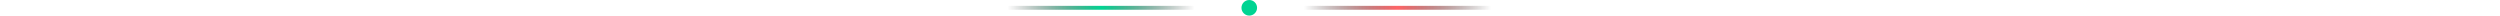 <svg width="641" height="4" viewBox="0 0 641 4" fill="none" xmlns="http://www.w3.org/2000/svg">
    <rect width="48" height="1" transform="translate(258.312 1.5)" fill="url(#paint0_linear_0_300)"/>
    <path d="M318.313 2C318.313 0.895 319.208 0 320.313 0C321.417 0 322.313 0.895 322.313 2C322.313 3.105 321.417 4 320.313 4C319.208 4 318.313 3.105 318.313 2Z" fill="#00D492"/>
    <rect width="48" height="1" transform="translate(334.313 1.5)" fill="url(#paint1_linear_0_300)"/>
    <defs>
    <linearGradient id="paint0_linear_0_300" x1="0" y1="0.5" x2="48" y2="0.5" gradientUnits="userSpaceOnUse">
    <stop stop-opacity="0"/>
    <stop offset="0.5" stop-color="#00D492"/>
    <stop offset="1" stop-opacity="0"/>
    </linearGradient>
    <linearGradient id="paint1_linear_0_300" x1="0" y1="0.5" x2="48" y2="0.5" gradientUnits="userSpaceOnUse">
    <stop stop-opacity="0"/>
    <stop offset="0.5" stop-color="#FF6467"/>
    <stop offset="1" stop-opacity="0"/>
    </linearGradient>
    </defs>
    </svg>
    